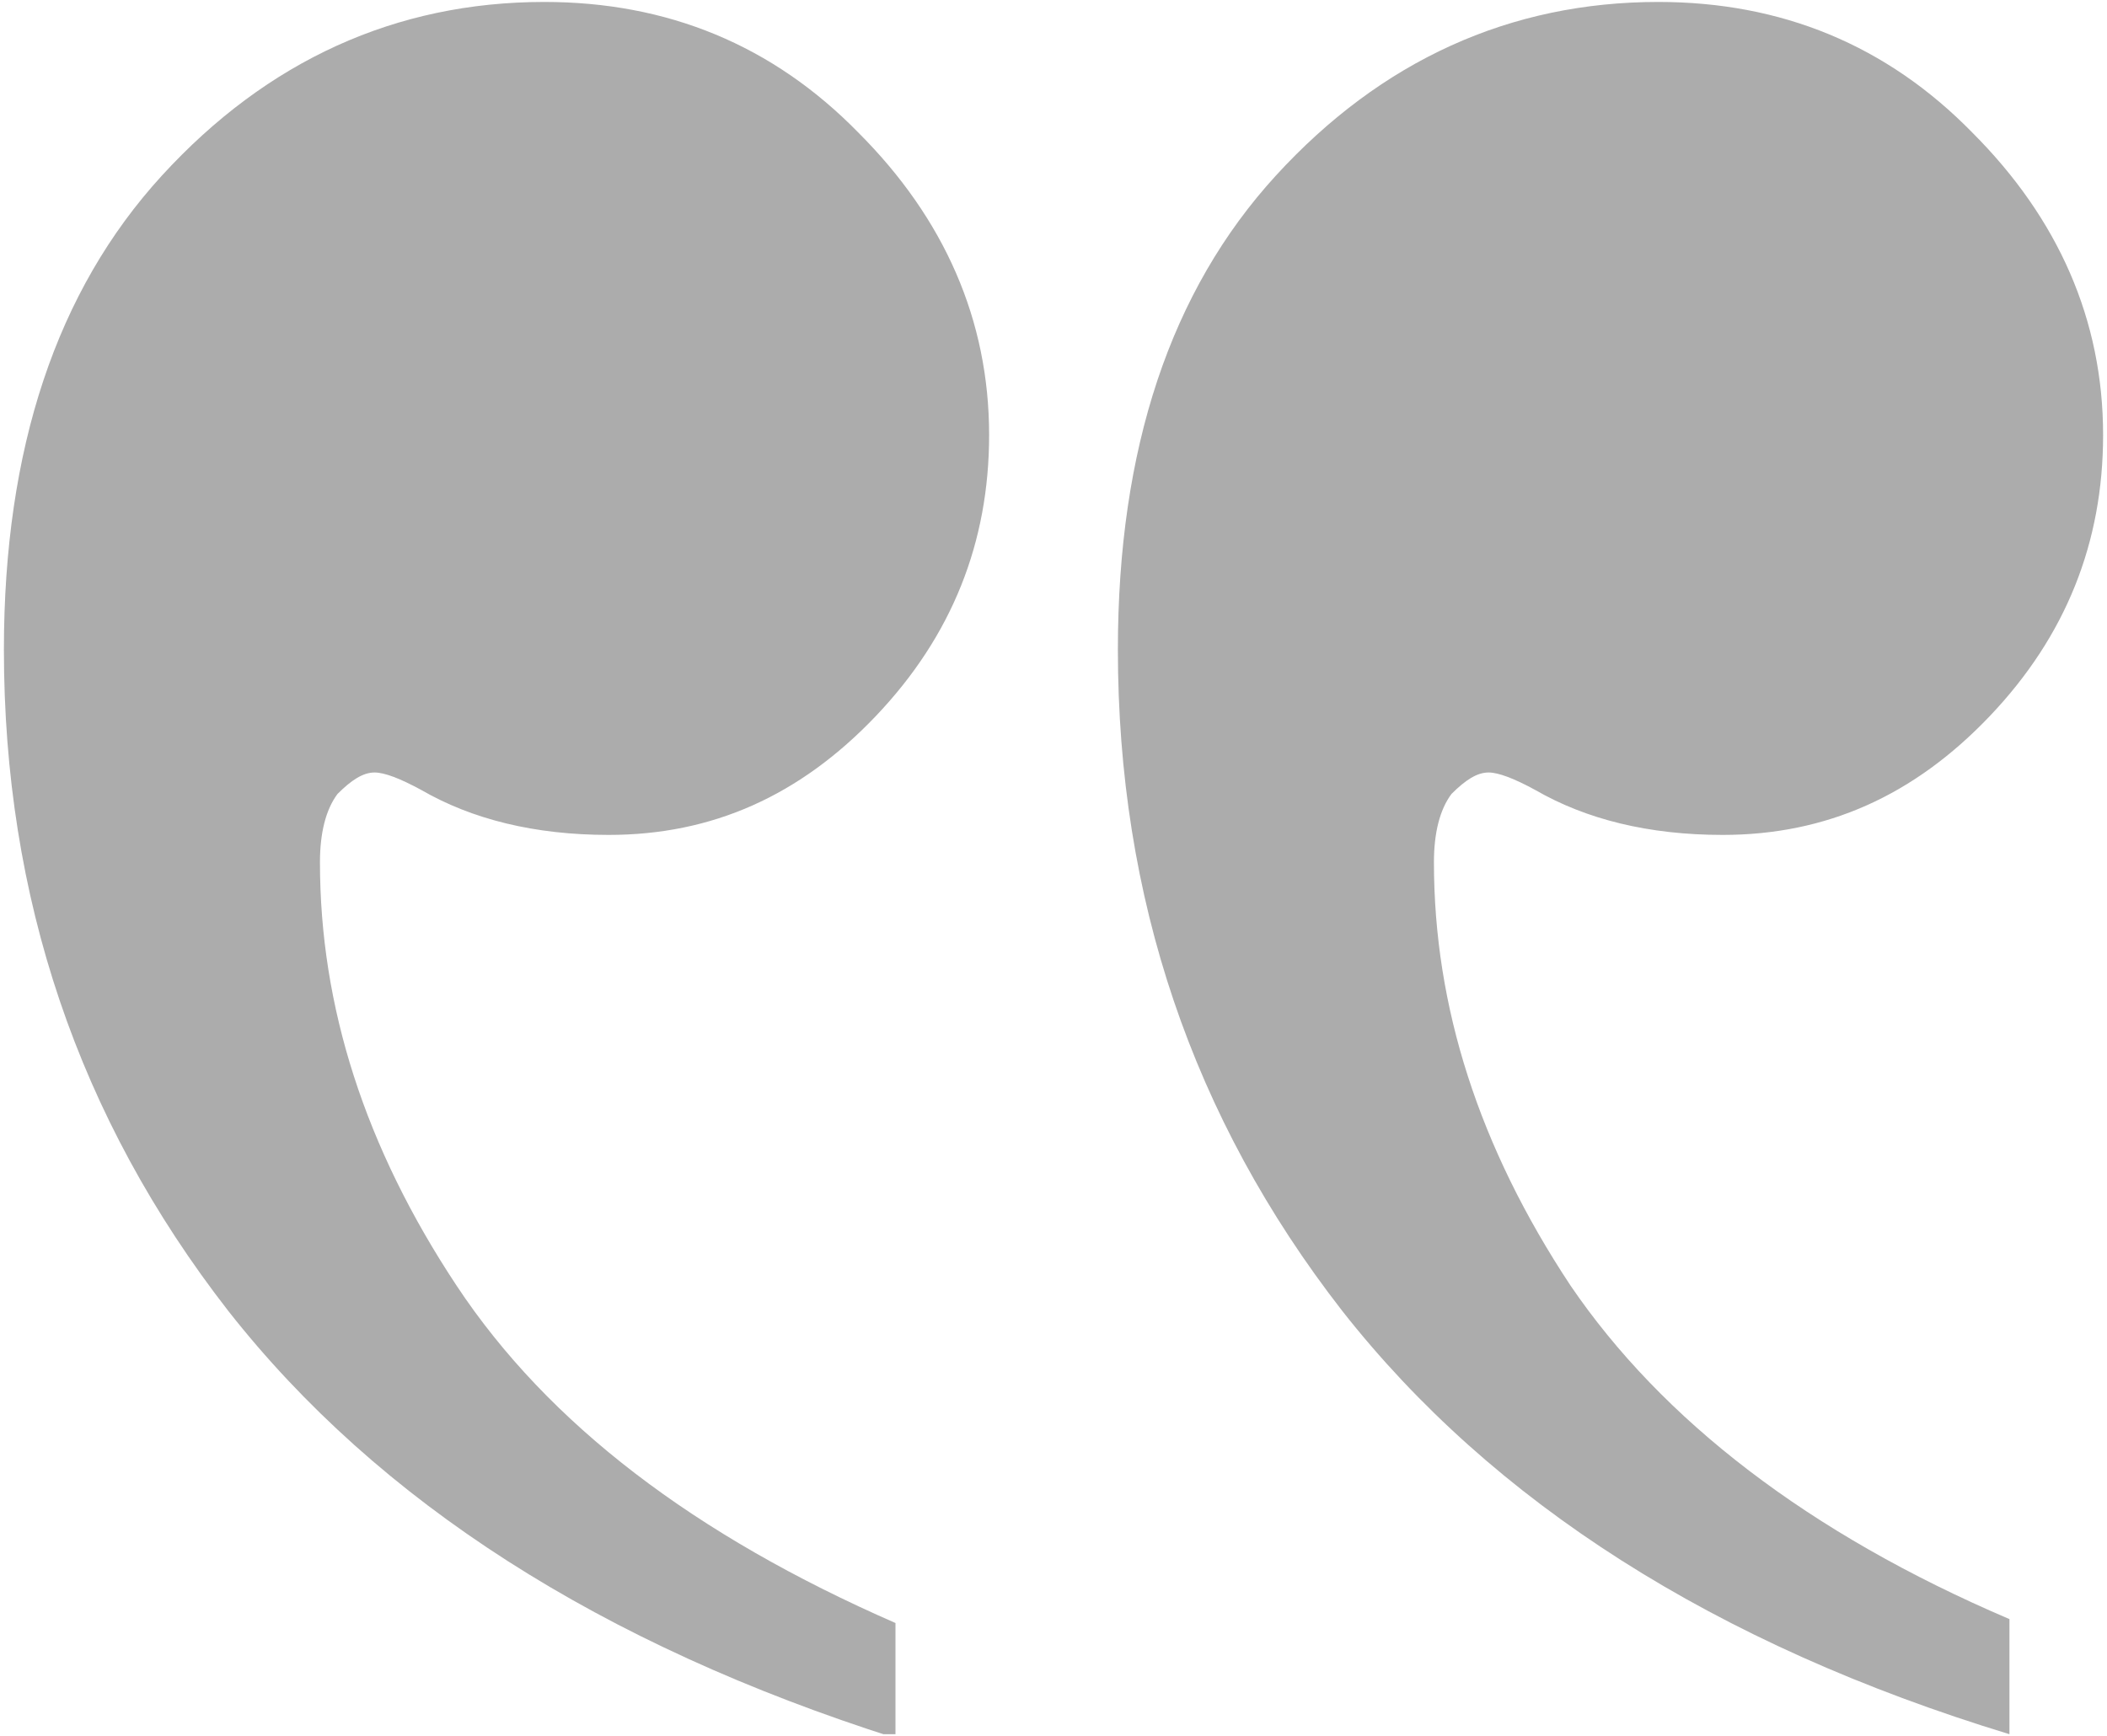 <?xml version="1.0" encoding="utf-8"?>
<!-- Generator: Adobe Illustrator 26.3.1, SVG Export Plug-In . SVG Version: 6.00 Build 0)  -->
<svg version="1.1" id="Calque_1" xmlns="http://www.w3.org/2000/svg" xmlns:xlink="http://www.w3.org/1999/xlink" x="0px" y="0px"
	 viewBox="0 0 108 89" style="enable-background:new 0 0 108 89;" xml:space="preserve">
<style type="text/css">
	.st0{clip-path:url(#SVGID_00000101103806541225333530000008629068116799654041_);fill:#ACACAC;}
</style>
<g>
	<defs>
		<rect id="SVGID_1_" x="0.2" y="0.1" width="107.6" height="88.8"/>
	</defs>
	<clipPath id="SVGID_00000001661985670771396300000001990770336768346022_">
		<use xlink:href="#SVGID_1_"  style="overflow:visible;"/>
	</clipPath>
	<path style="clip-path:url(#SVGID_00000001661985670771396300000001990770336768346022_);fill:#ACACAC;" d="M68.8,67.2
		C61.1,57.3,57.3,46,57.3,33.3C57.3,23,60,14.9,65.4,9c5.4-5.9,12-8.9,19.6-8.9c6.3,0,11.7,2.2,16.1,6.7c4.4,4.4,6.7,9.6,6.7,15.5
		c0,5.5-1.9,10.3-5.8,14.4c-3.9,4.1-8.4,6.1-13.7,6.1c-3.8,0-7-0.8-9.6-2.3c-1.1-0.6-1.9-0.9-2.4-0.9c-0.6,0-1.2,0.4-1.9,1.1
		c-0.6,0.8-0.9,2-0.9,3.5c0,7.4,2.3,14.6,7,21.7C85.2,72.8,92.7,78.6,103,83v5.9C87.9,84.3,76.5,77,68.8,67.2"/>
	<path style="clip-path:url(#SVGID_00000001661985670771396300000001990770336768346022_);fill:#ACACAC;" d="M11.7,67.2
		C4,57.3,0.2,46,0.2,33.3C0.2,23,2.9,14.9,8.3,9c5.4-5.9,12-8.9,19.6-8.9c6.3,0,11.7,2.2,16.1,6.7c4.4,4.4,6.7,9.6,6.7,15.5
		c0,5.5-1.9,10.3-5.8,14.4c-3.9,4.1-8.4,6.1-13.7,6.1c-3.8,0-7-0.8-9.6-2.3c-1.1-0.6-1.9-0.9-2.4-0.9c-0.6,0-1.2,0.4-1.9,1.1
		c-0.6,0.8-0.9,2-0.9,3.5c0,7.4,2.3,14.6,7,21.7c4.7,7.1,12.2,12.8,22.5,17.3v5.9C30.8,84.3,19.4,77,11.7,67.2"/>
</g>
</svg>
